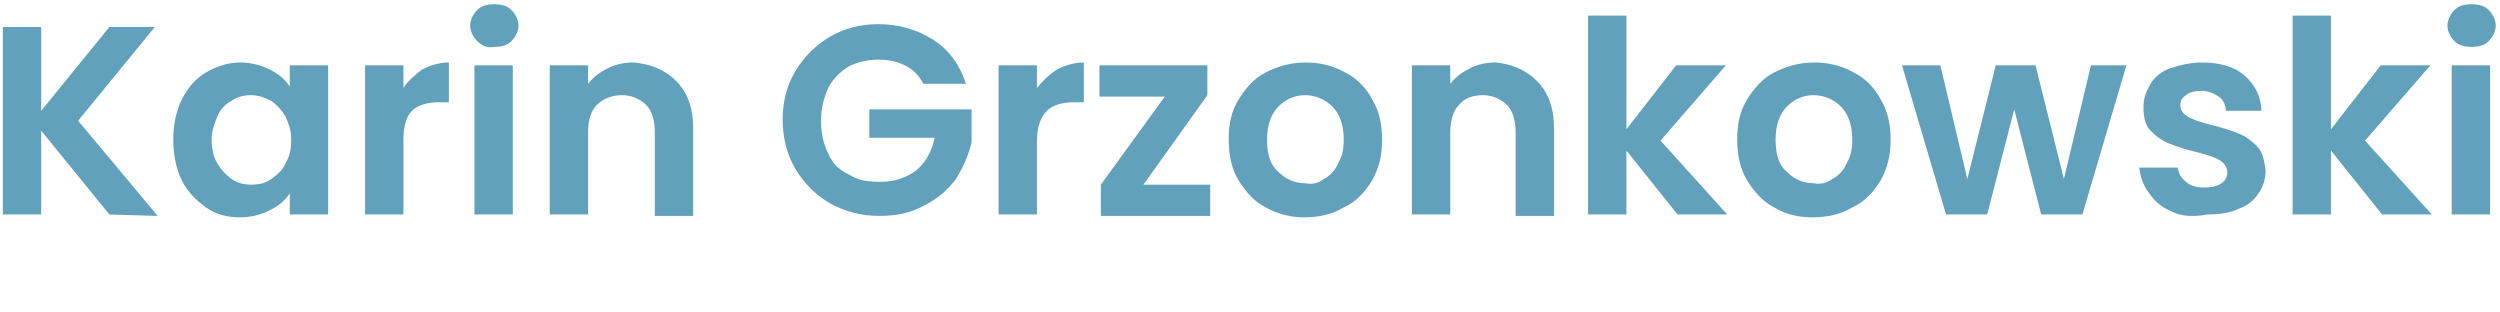 <?xml version="1.0" encoding="utf-8"?>
<!-- Generator: Adobe Illustrator 27.7.0, SVG Export Plug-In . SVG Version: 6.00 Build 0)  -->
<svg version="1.1" id="Ebene_1" xmlns="http://www.w3.org/2000/svg" xmlns:xlink="http://www.w3.org/1999/xlink" x="0px" y="0px"
	 viewBox="0 0 176 22" style="enable-background:new 0 0 176 22;" xml:space="preserve">
<style type="text/css">
	.st0{fill:#61A1BC;}
</style>
<g>
	<path class="st0" d="M7.7,15.1L2.9,9.2v5.9H0.2V1.9h2.7v5.9l4.8-5.9h3.2L5.5,8.5l5.6,6.7L7.7,15.1L7.7,15.1z"/>
	<path class="st0" d="M12.8,7c0.4-0.8,1-1.5,1.7-1.9s1.5-0.7,2.4-0.7c0.8,0,1.5,0.2,2.1,0.5s1.1,0.7,1.4,1.2V4.6h2.7v10.5h-2.7v-1.5
		c-0.3,0.5-0.8,0.9-1.4,1.2s-1.3,0.5-2.1,0.5c-0.9,0-1.7-0.2-2.4-0.7s-1.3-1.1-1.7-1.9c-0.4-0.8-0.6-1.8-0.6-2.9
		C12.2,8.8,12.4,7.8,12.8,7z M20.1,8.2c-0.3-0.5-0.6-0.8-1-1.1c-0.4-0.2-0.9-0.4-1.4-0.4s-1,0.1-1.4,0.4c-0.4,0.2-0.8,0.6-1,1.1
		s-0.4,1-0.4,1.6s0.1,1.2,0.4,1.7c0.3,0.5,0.6,0.8,1,1.1s0.9,0.4,1.4,0.4s1-0.1,1.4-0.4s0.8-0.6,1-1.1c0.3-0.5,0.4-1,0.4-1.7
		S20.3,8.7,20.1,8.2z"/>
	<path class="st0" d="M29.7,4.9c0.6-0.3,1.2-0.5,1.9-0.5v2.8h-0.7c-0.8,0-1.5,0.2-1.9,0.6s-0.6,1.1-0.6,2.1v5.2h-2.7V4.6h2.7v1.6
		C28.7,5.7,29.2,5.3,29.7,4.9z"/>
	<path class="st0" d="M33.6,2.9c-0.3-0.3-0.5-0.7-0.5-1.1s0.2-0.8,0.5-1.1s0.7-0.4,1.2-0.4s0.9,0.1,1.2,0.4s0.5,0.7,0.5,1.1
		S36.3,2.6,36,2.9s-0.7,0.4-1.2,0.4C34.3,3.4,33.9,3.2,33.6,2.9z M36.1,4.6v10.5h-2.7V4.6H36.1z"/>
	<path class="st0" d="M47.6,5.7c0.8,0.8,1.2,1.9,1.2,3.3v6.2h-2.7V9.3c0-0.8-0.2-1.5-0.6-1.9c-0.4-0.4-1-0.7-1.7-0.7
		C43,6.7,42.4,7,42,7.4s-0.6,1.1-0.6,1.9v5.8h-2.7V4.6h2.7v1.3c0.4-0.5,0.8-0.8,1.4-1.1c0.6-0.3,1.2-0.4,1.8-0.4
		C45.8,4.5,46.8,4.9,47.6,5.7z"/>
	<path class="st0" d="M65,5.9c-0.3-0.6-0.7-1-1.3-1.3s-1.2-0.4-1.9-0.4c-0.8,0-1.5,0.2-2.1,0.5c-0.6,0.4-1.1,0.9-1.4,1.5
		c-0.3,0.7-0.5,1.4-0.5,2.3s0.2,1.7,0.5,2.3c0.3,0.7,0.8,1.2,1.5,1.5c0.6,0.4,1.3,0.5,2.2,0.5c1,0,1.8-0.3,2.5-0.8
		c0.6-0.5,1.1-1.3,1.3-2.3h-4.6v-2h7.2V10c-0.2,0.9-0.6,1.8-1.1,2.6C66.7,13.4,66,14,65,14.5c-0.9,0.5-1.9,0.7-3.1,0.7
		c-1.3,0-2.4-0.3-3.5-0.9c-1-0.6-1.8-1.4-2.4-2.4c-0.6-1-0.9-2.2-0.9-3.5S55.4,6,56,5s1.4-1.8,2.4-2.4s2.2-0.9,3.4-0.9
		c1.5,0,2.8,0.4,3.9,1.1s1.9,1.8,2.3,3.1C68,5.9,65,5.9,65,5.9z"/>
	<path class="st0" d="M74.4,4.9c0.6-0.3,1.2-0.5,1.9-0.5v2.8h-0.7c-0.8,0-1.5,0.2-1.9,0.6S73,8.9,73,9.9v5.2h-2.7V4.6H73v1.6
		C73.4,5.7,73.8,5.3,74.4,4.9z"/>
	<path class="st0" d="M80.5,13h4.7v2.2h-7.7V13L82,6.8h-4.6V4.6H85v2.1L80.5,13z"/>
	<path class="st0" d="M89.1,14.6c-0.8-0.4-1.4-1.1-1.9-1.9c-0.5-0.8-0.7-1.8-0.7-2.9s0.2-2,0.7-2.8s1.1-1.5,1.9-1.9s1.7-0.7,2.8-0.7
		c1,0,1.9,0.2,2.8,0.7c0.8,0.4,1.5,1.1,1.9,1.9c0.5,0.8,0.7,1.8,0.7,2.8c0,1.1-0.2,2-0.7,2.9c-0.5,0.8-1.1,1.5-2,1.9
		c-0.8,0.5-1.8,0.7-2.8,0.7C90.9,15.3,90,15.1,89.1,14.6z M93.2,12.6c0.4-0.2,0.8-0.6,1-1.1c0.3-0.5,0.4-1,0.4-1.7
		c0-1-0.3-1.8-0.8-2.3s-1.2-0.8-1.9-0.8c-0.8,0-1.4,0.3-1.9,0.8s-0.8,1.3-0.8,2.3s0.2,1.8,0.8,2.3c0.5,0.5,1.1,0.8,1.9,0.8
		C92.4,13,92.8,12.9,93.2,12.6z"/>
	<path class="st0" d="M108.2,5.7c0.8,0.8,1.2,1.9,1.2,3.3v6.2h-2.7V9.3c0-0.8-0.2-1.5-0.6-1.9s-1-0.7-1.7-0.7s-1.3,0.2-1.7,0.7
		c-0.4,0.4-0.6,1.1-0.6,1.9v5.8h-2.7V4.6h2.7v1.3c0.4-0.5,0.8-0.8,1.4-1.1c0.6-0.3,1.2-0.4,1.8-0.4C106.4,4.5,107.4,4.9,108.2,5.7z"
		/>
	<path class="st0" d="M118.1,15.1l-3.6-4.5v4.5h-2.7v-14h2.7v8l3.5-4.5h3.5l-4.6,5.3l4.7,5.2H118.1z"/>
	<path class="st0" d="M124.9,14.6c-0.8-0.4-1.4-1.1-1.9-1.9c-0.5-0.8-0.7-1.8-0.7-2.9s0.2-2,0.7-2.8s1.1-1.5,1.9-1.9
		s1.7-0.7,2.8-0.7c1,0,1.9,0.2,2.8,0.7c0.8,0.4,1.5,1.1,1.9,1.9c0.5,0.8,0.7,1.8,0.7,2.8c0,1.1-0.2,2-0.7,2.9
		c-0.5,0.8-1.1,1.5-2,1.9c-0.8,0.5-1.8,0.7-2.8,0.7C126.6,15.3,125.7,15.1,124.9,14.6z M129,12.6c0.4-0.2,0.8-0.6,1-1.1
		c0.3-0.5,0.4-1,0.4-1.7c0-1-0.3-1.8-0.8-2.3s-1.2-0.8-1.9-0.8c-0.8,0-1.4,0.3-1.9,0.8S125,8.8,125,9.8s0.2,1.8,0.8,2.3
		c0.5,0.5,1.1,0.8,1.9,0.8C128.1,13,128.6,12.9,129,12.6z"/>
	<path class="st0" d="M149.7,4.6l-3.1,10.5h-2.9l-1.9-7.4l-1.9,7.4H137l-3.1-10.5h2.7l1.9,8l2-8h2.8l2,8l1.9-8
		C147.2,4.6,149.7,4.6,149.7,4.6z"/>
	<path class="st0" d="M152.9,14.9c-0.7-0.3-1.2-0.7-1.6-1.3c-0.4-0.5-0.6-1.1-0.7-1.8h2.7c0.1,0.4,0.2,0.7,0.6,1
		c0.3,0.3,0.8,0.4,1.3,0.4s0.9-0.1,1.2-0.3s0.4-0.5,0.4-0.8s-0.2-0.6-0.5-0.8s-0.9-0.4-1.7-0.6c-0.8-0.2-1.4-0.4-1.9-0.6
		s-0.9-0.5-1.3-0.9c-0.4-0.4-0.5-1-0.5-1.7c0-0.6,0.2-1.1,0.5-1.6s0.8-0.9,1.4-1.1s1.4-0.4,2.2-0.4c1.3,0,2.3,0.3,3,0.9
		s1.2,1.5,1.2,2.5h-2.5c0-0.4-0.2-0.8-0.5-1s-0.7-0.4-1.2-0.4s-0.9,0.1-1.1,0.3c-0.3,0.2-0.4,0.4-0.4,0.7c0,0.4,0.2,0.6,0.5,0.8
		s0.9,0.4,1.7,0.6c0.8,0.2,1.4,0.4,1.9,0.6s0.9,0.5,1.3,0.9c0.4,0.4,0.5,1,0.6,1.7c0,0.6-0.2,1.2-0.5,1.6c-0.3,0.5-0.8,0.9-1.4,1.1
		c-0.6,0.3-1.4,0.4-2.2,0.4C154.3,15.3,153.5,15.2,152.9,14.9z"/>
	<path class="st0" d="M167.7,15.1l-3.6-4.5v4.5h-2.7v-14h2.7v8l3.5-4.5h3.5l-4.6,5.3l4.7,5.2H167.7z"/>
	<path class="st0" d="M172.8,2.9c-0.3-0.3-0.5-0.7-0.5-1.1s0.2-0.8,0.5-1.1s0.7-0.4,1.2-0.4s0.9,0.1,1.2,0.4s0.5,0.7,0.5,1.1
		s-0.2,0.8-0.5,1.1s-0.7,0.4-1.2,0.4S173.1,3.2,172.8,2.9z M175.3,4.6v10.5h-2.7V4.6H175.3z"/>
</g>
</svg>
